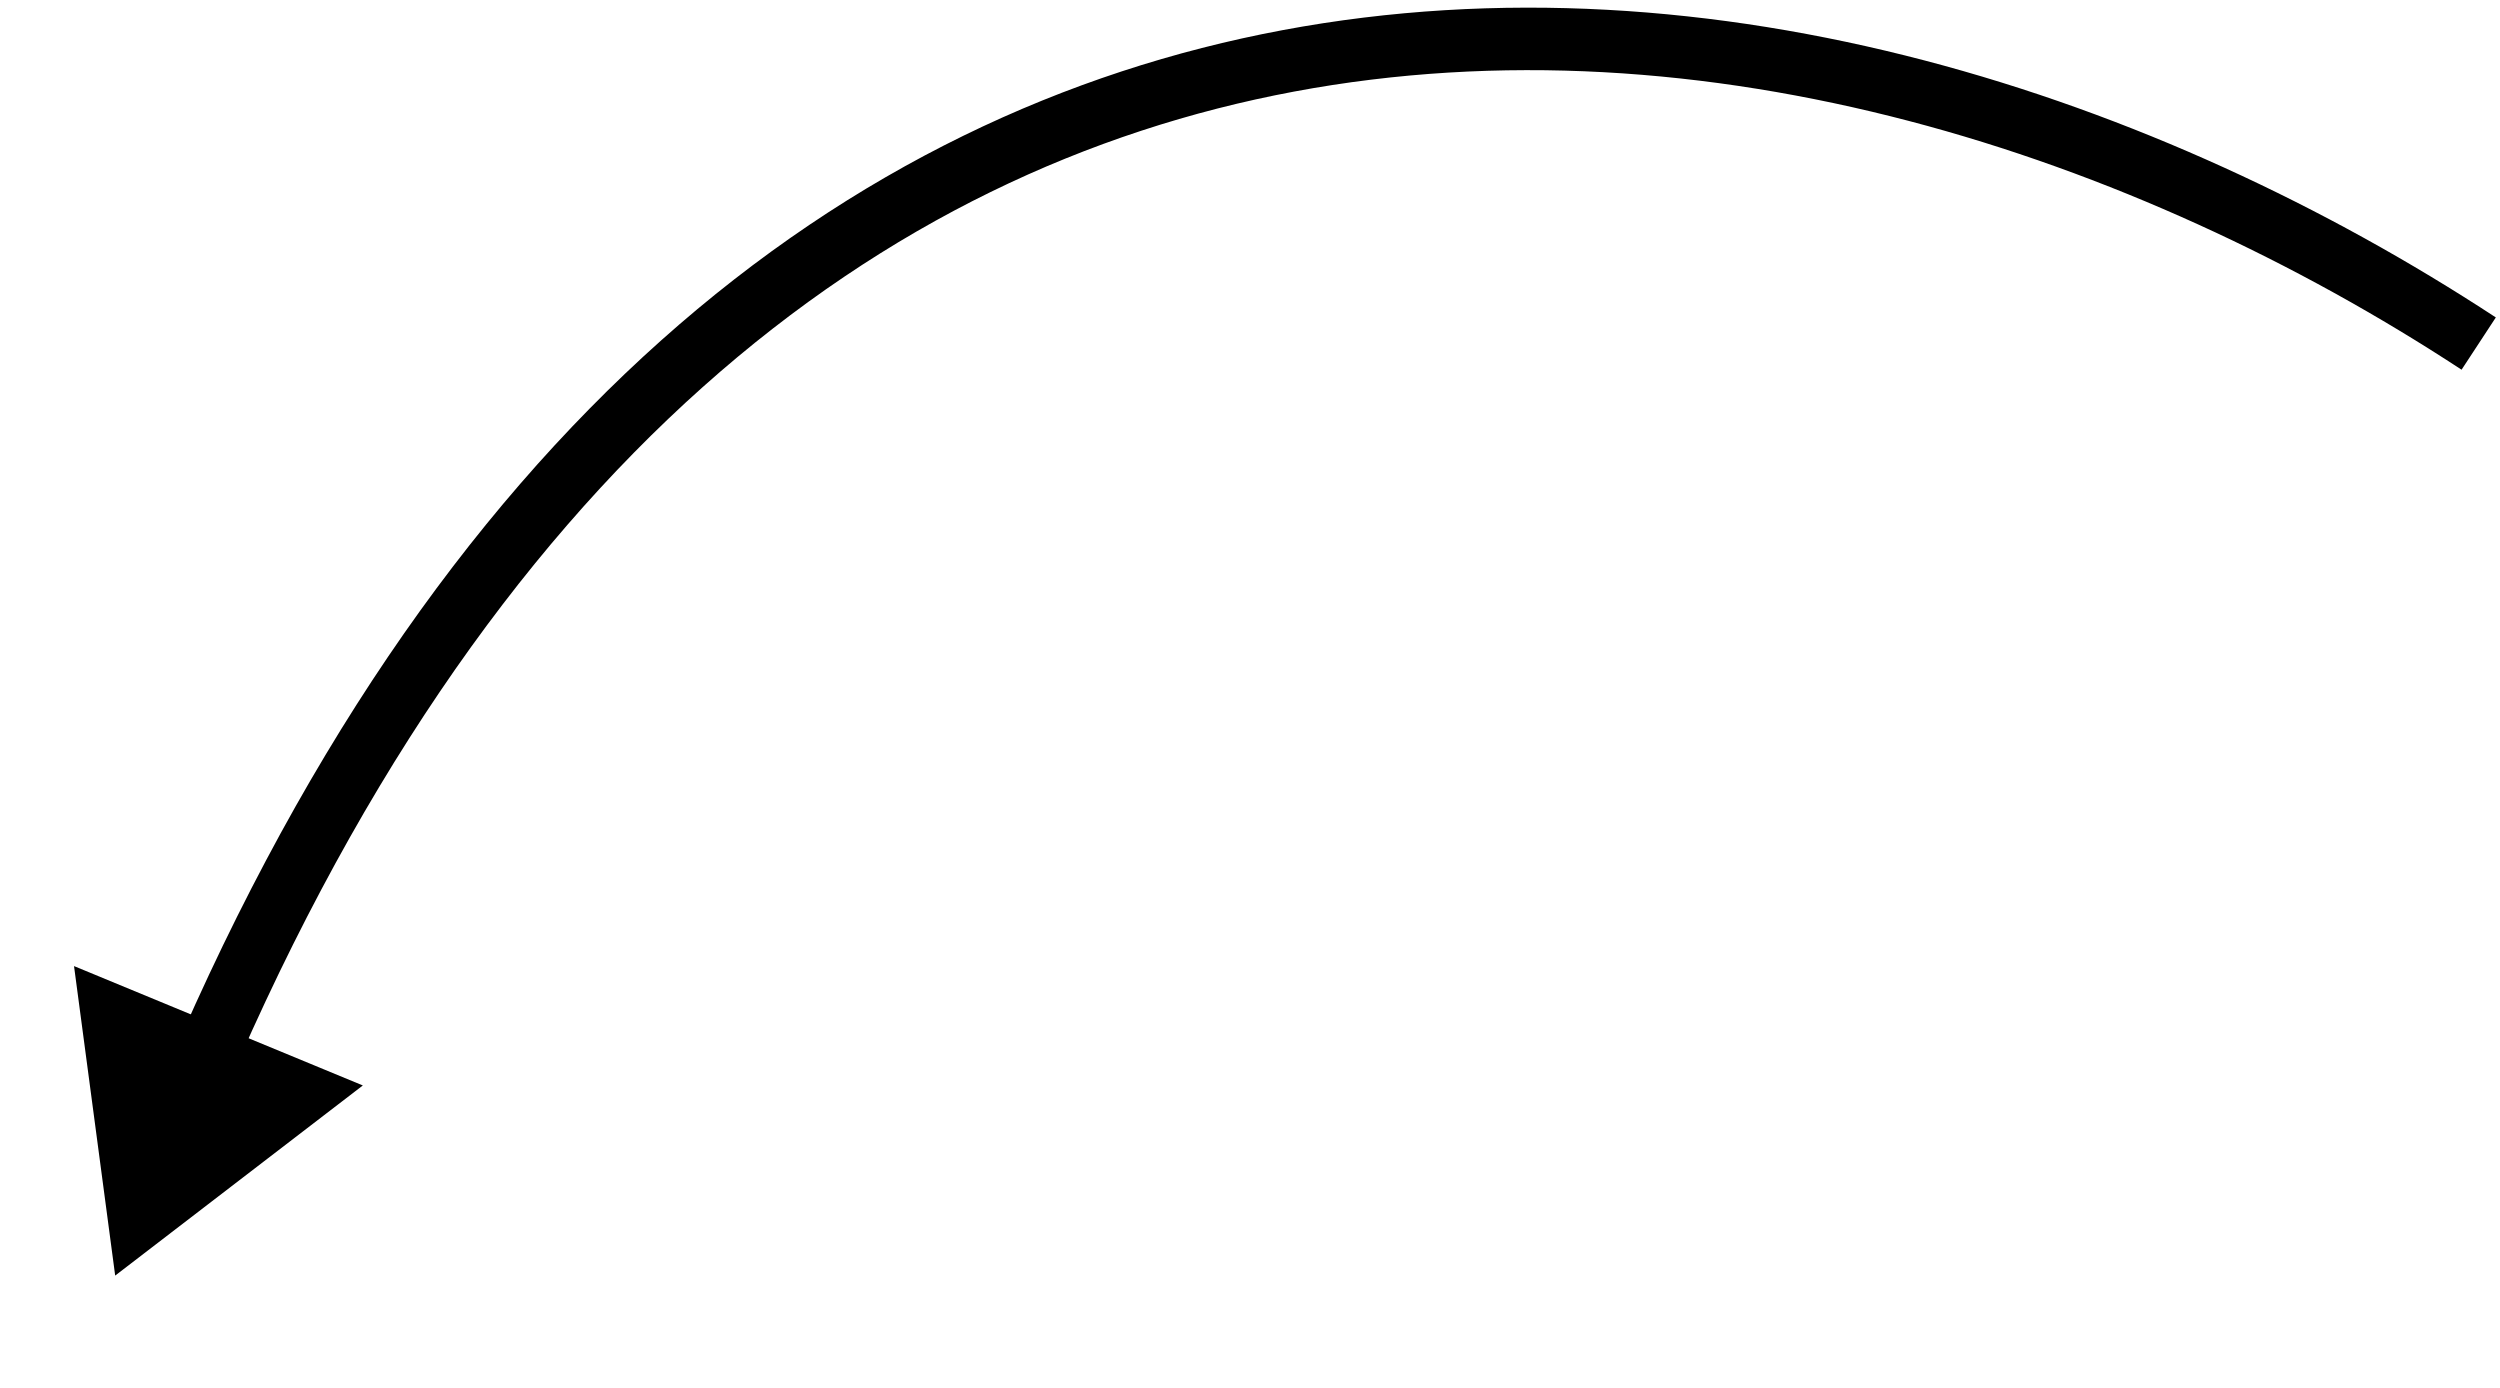 <svg xmlns="http://www.w3.org/2000/svg" viewBox="0 0 100 55.508">
    <defs>
        <marker id="a" markerHeight="6.733" markerWidth="5.824" orient="auto-start-reverse" preserveAspectRatio="xMidYMid" refX="0" refY="0" style="overflow:visible" viewBox="0 0 5.824 6.733">
            <path d="m5.77 0-8.65 5V-5Z" fill="currentColor" stroke="none" transform="scale(.5)" />
        </marker>
    </defs>
    <path d="M181.564 129.196c-26.692-17.498-69.684-22.863-91.786 30.615" fill="none" stroke="currentColor" style="display:inline;stroke-width:2.5;stroke-linecap:butt;stroke-linejoin:miter;stroke-dasharray:none;stroke-opacity:1;marker-end:url(#a)" transform="translate(-82.416 -115.453)" />
</svg>